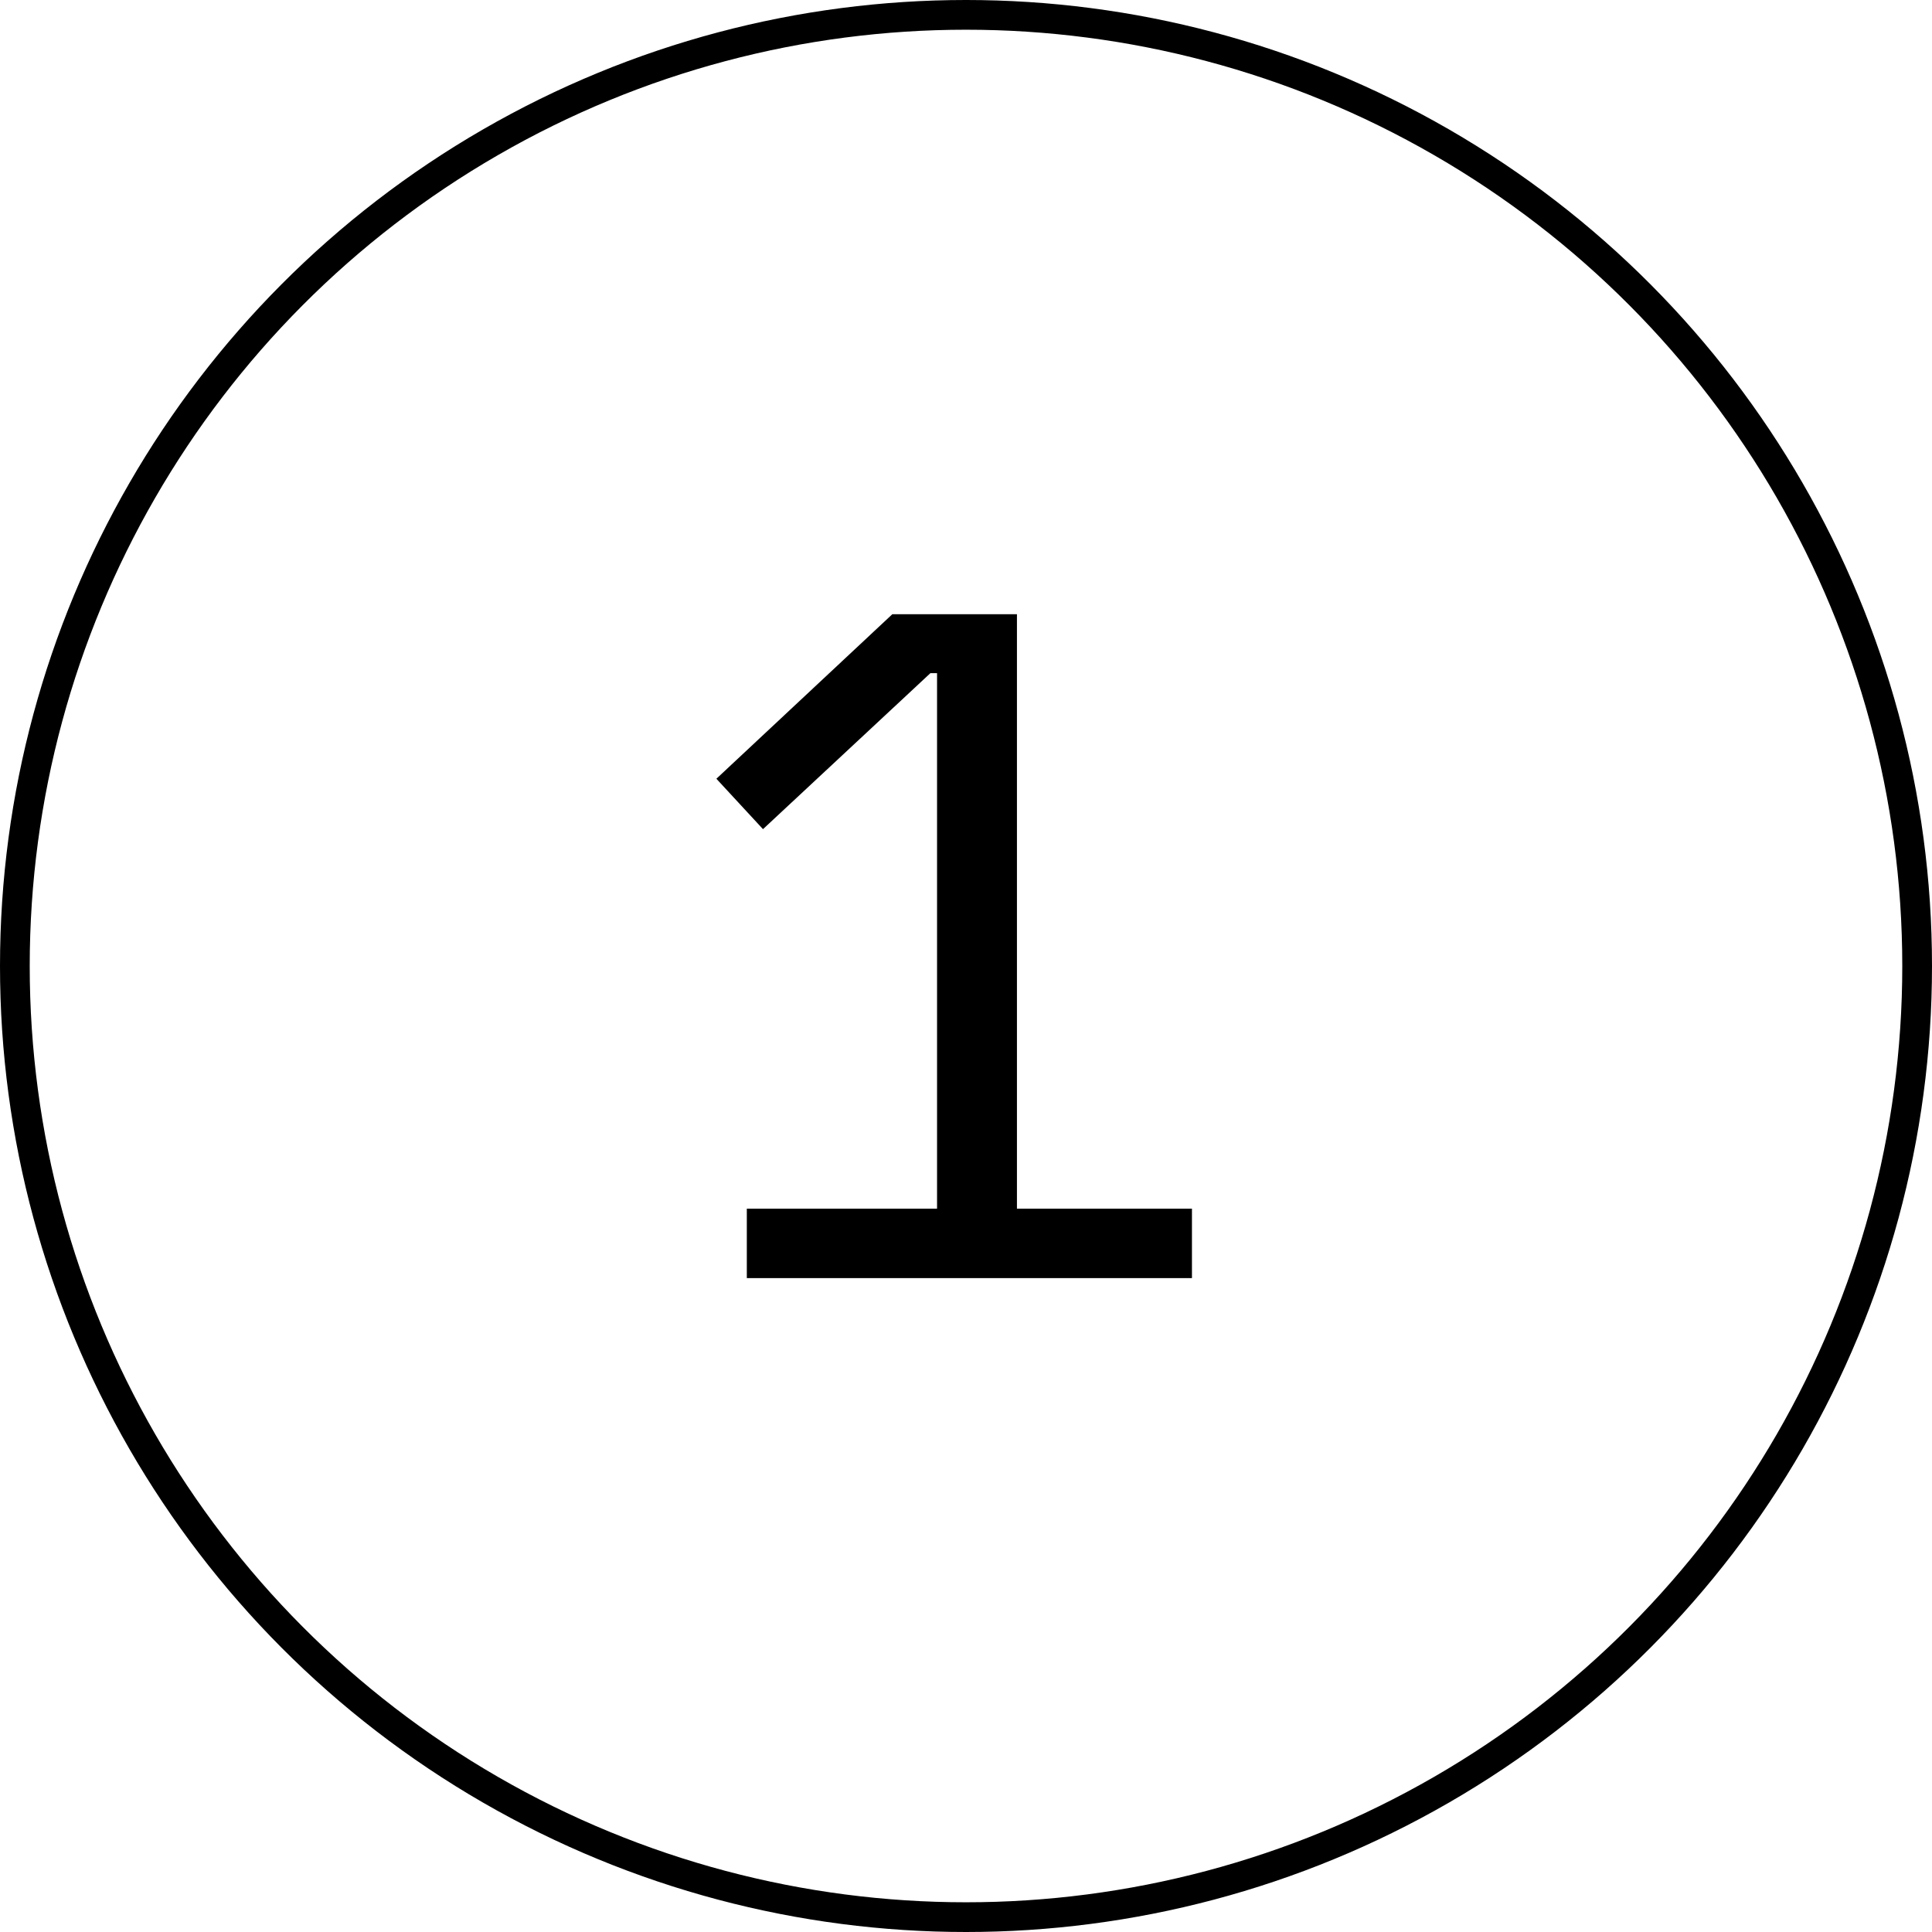 <?xml version="1.0" encoding="UTF-8"?> <svg xmlns="http://www.w3.org/2000/svg" width="65" height="65" viewBox="0 0 65 65" fill="none"> <g clip-path="url(#clip0)"> <circle cx="32.5" cy="32.5" r="32" stroke="black"></circle> <path d="M25.126 43V40.664H31.526V22.648H31.302L25.67 27.896L24.102 26.2L30.022 20.664H34.214V40.664H40.102V43H25.126Z" fill="black"></path> </g> <defs> <clipPath id="clip0"> <rect width="65" height="65" fill="white"></rect> </clipPath> </defs> </svg> 
